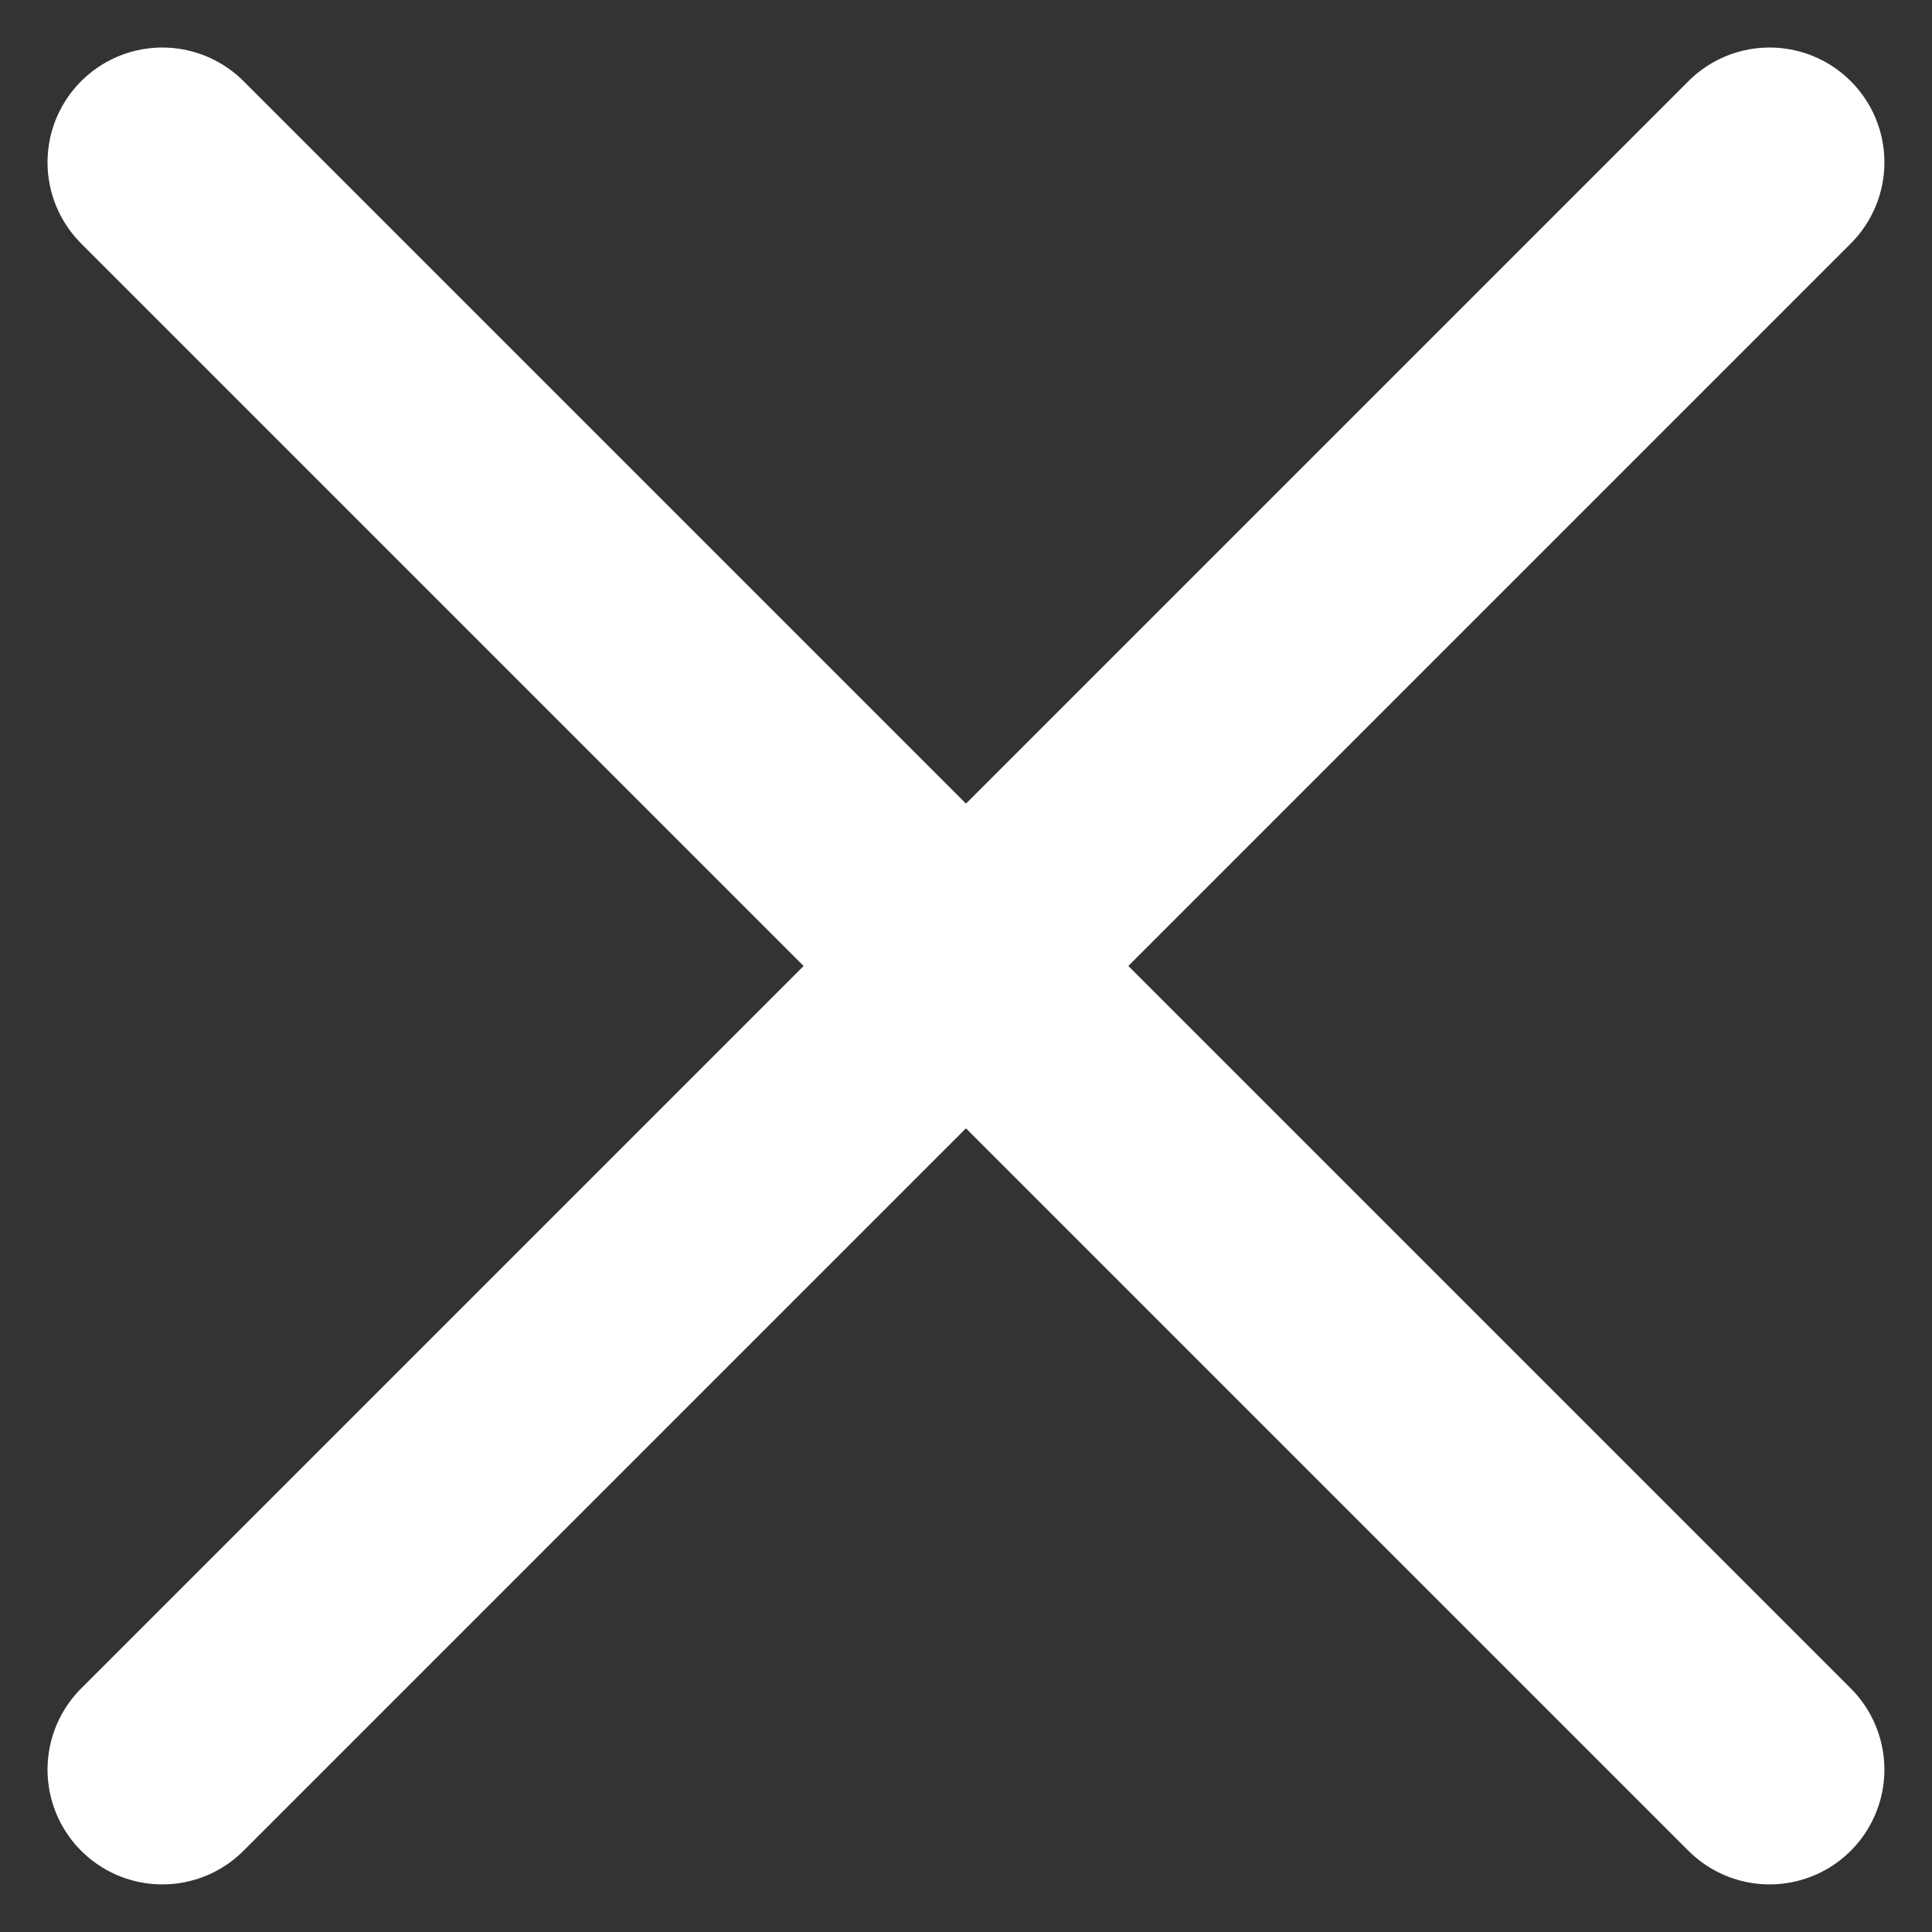 <svg xmlns="http://www.w3.org/2000/svg" width="25.243" height="25.243" viewBox="0 0 25.243 25.243"><rect x="0" y="0" width="25.243" height="25.243" fill="#333333" stroke="none"/><g transform="translate(-1832.379 -4898.379)"><line x2="21" y2="21" transform="translate(1834.5 4900.5)" fill="none" stroke="#fff" stroke-linecap="round" stroke-width="3"/><line y1="21" x2="21" transform="translate(1834.5 4900.5)" fill="none" stroke="#fff" stroke-linecap="round" stroke-width="3"/></g></svg>